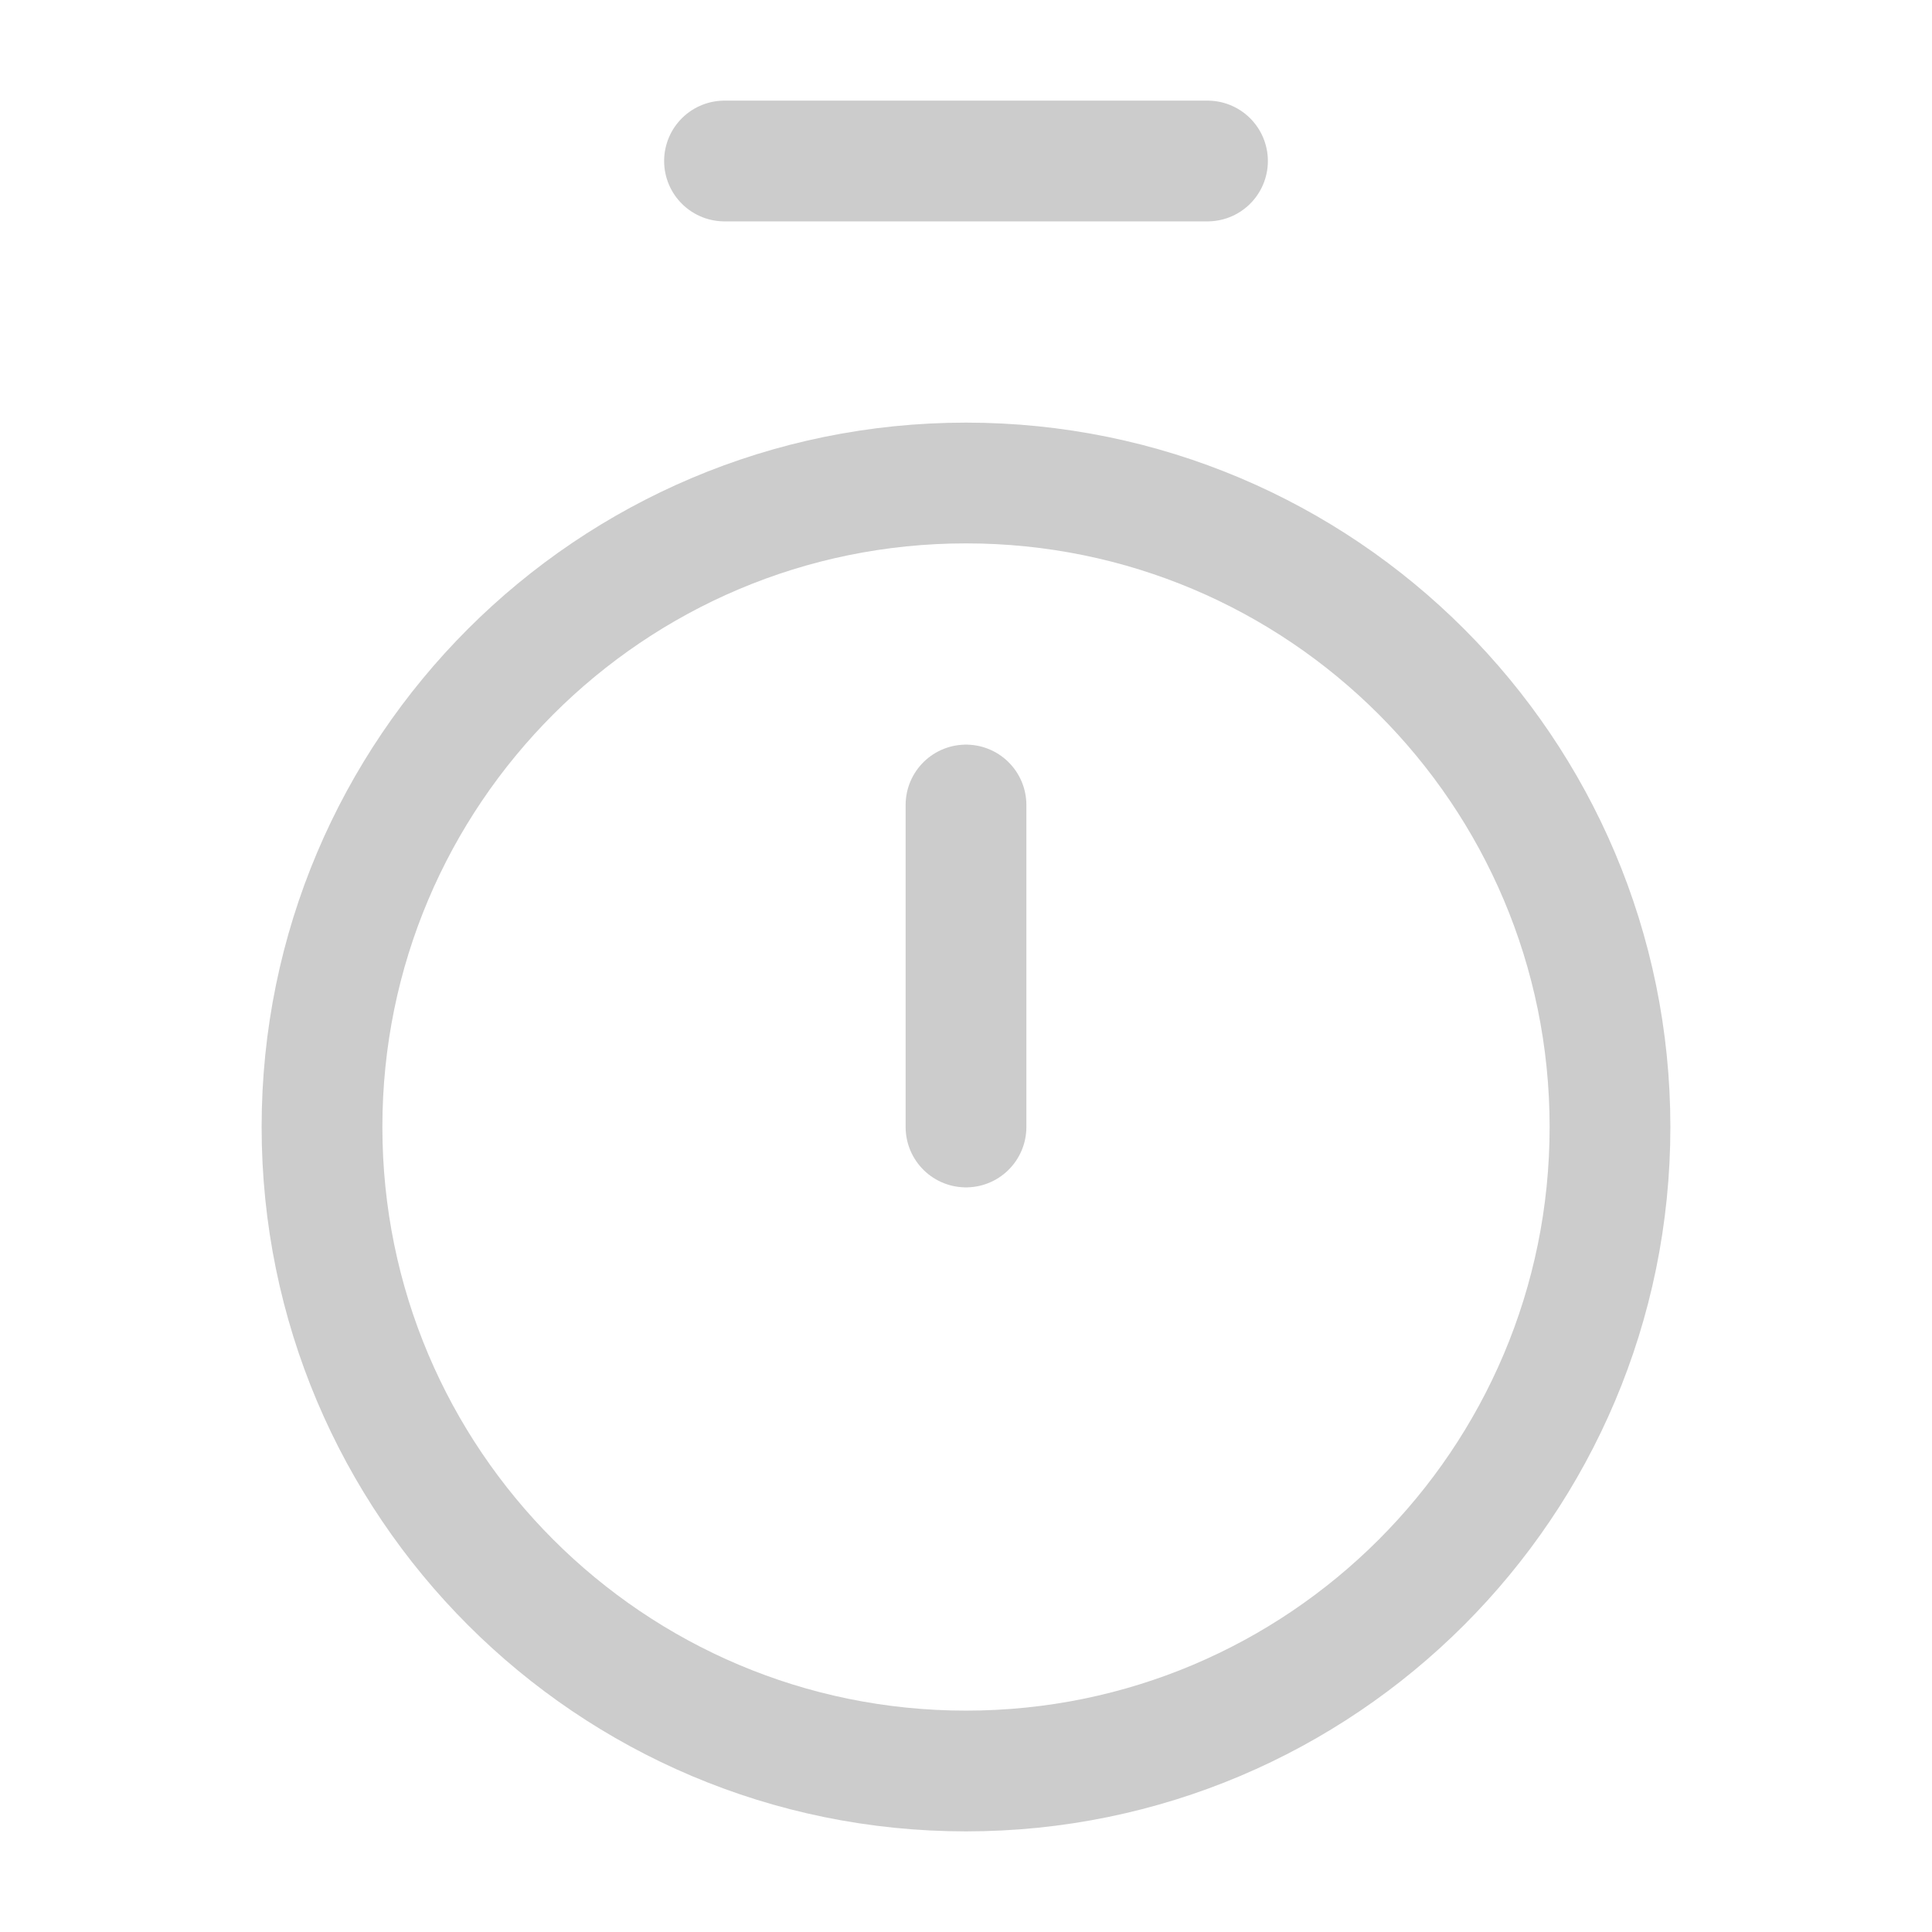 <?xml version="1.0" encoding="UTF-8"?><svg width="24px" height="24px" stroke-width="1.5" viewBox="0 0 24 24" fill="none" xmlns="http://www.w3.org/2000/svg" color="#cccccc"><path d="M9 2L15 2" stroke="#cccccc" stroke-width="1.5" stroke-linecap="round" stroke-linejoin="round"></path><path d="M12 10L12 14" stroke="#cccccc" stroke-width="1.5" stroke-linecap="round" stroke-linejoin="round"></path><path d="M12 22C16.418 22 20 18.418 20 14C20 9.582 16.418 6 12 6C7.582 6 4 9.582 4 14C4 18.418 7.582 22 12 22Z" stroke="#cccccc" stroke-width="1.5" stroke-linecap="round" stroke-linejoin="round"></path></svg>
